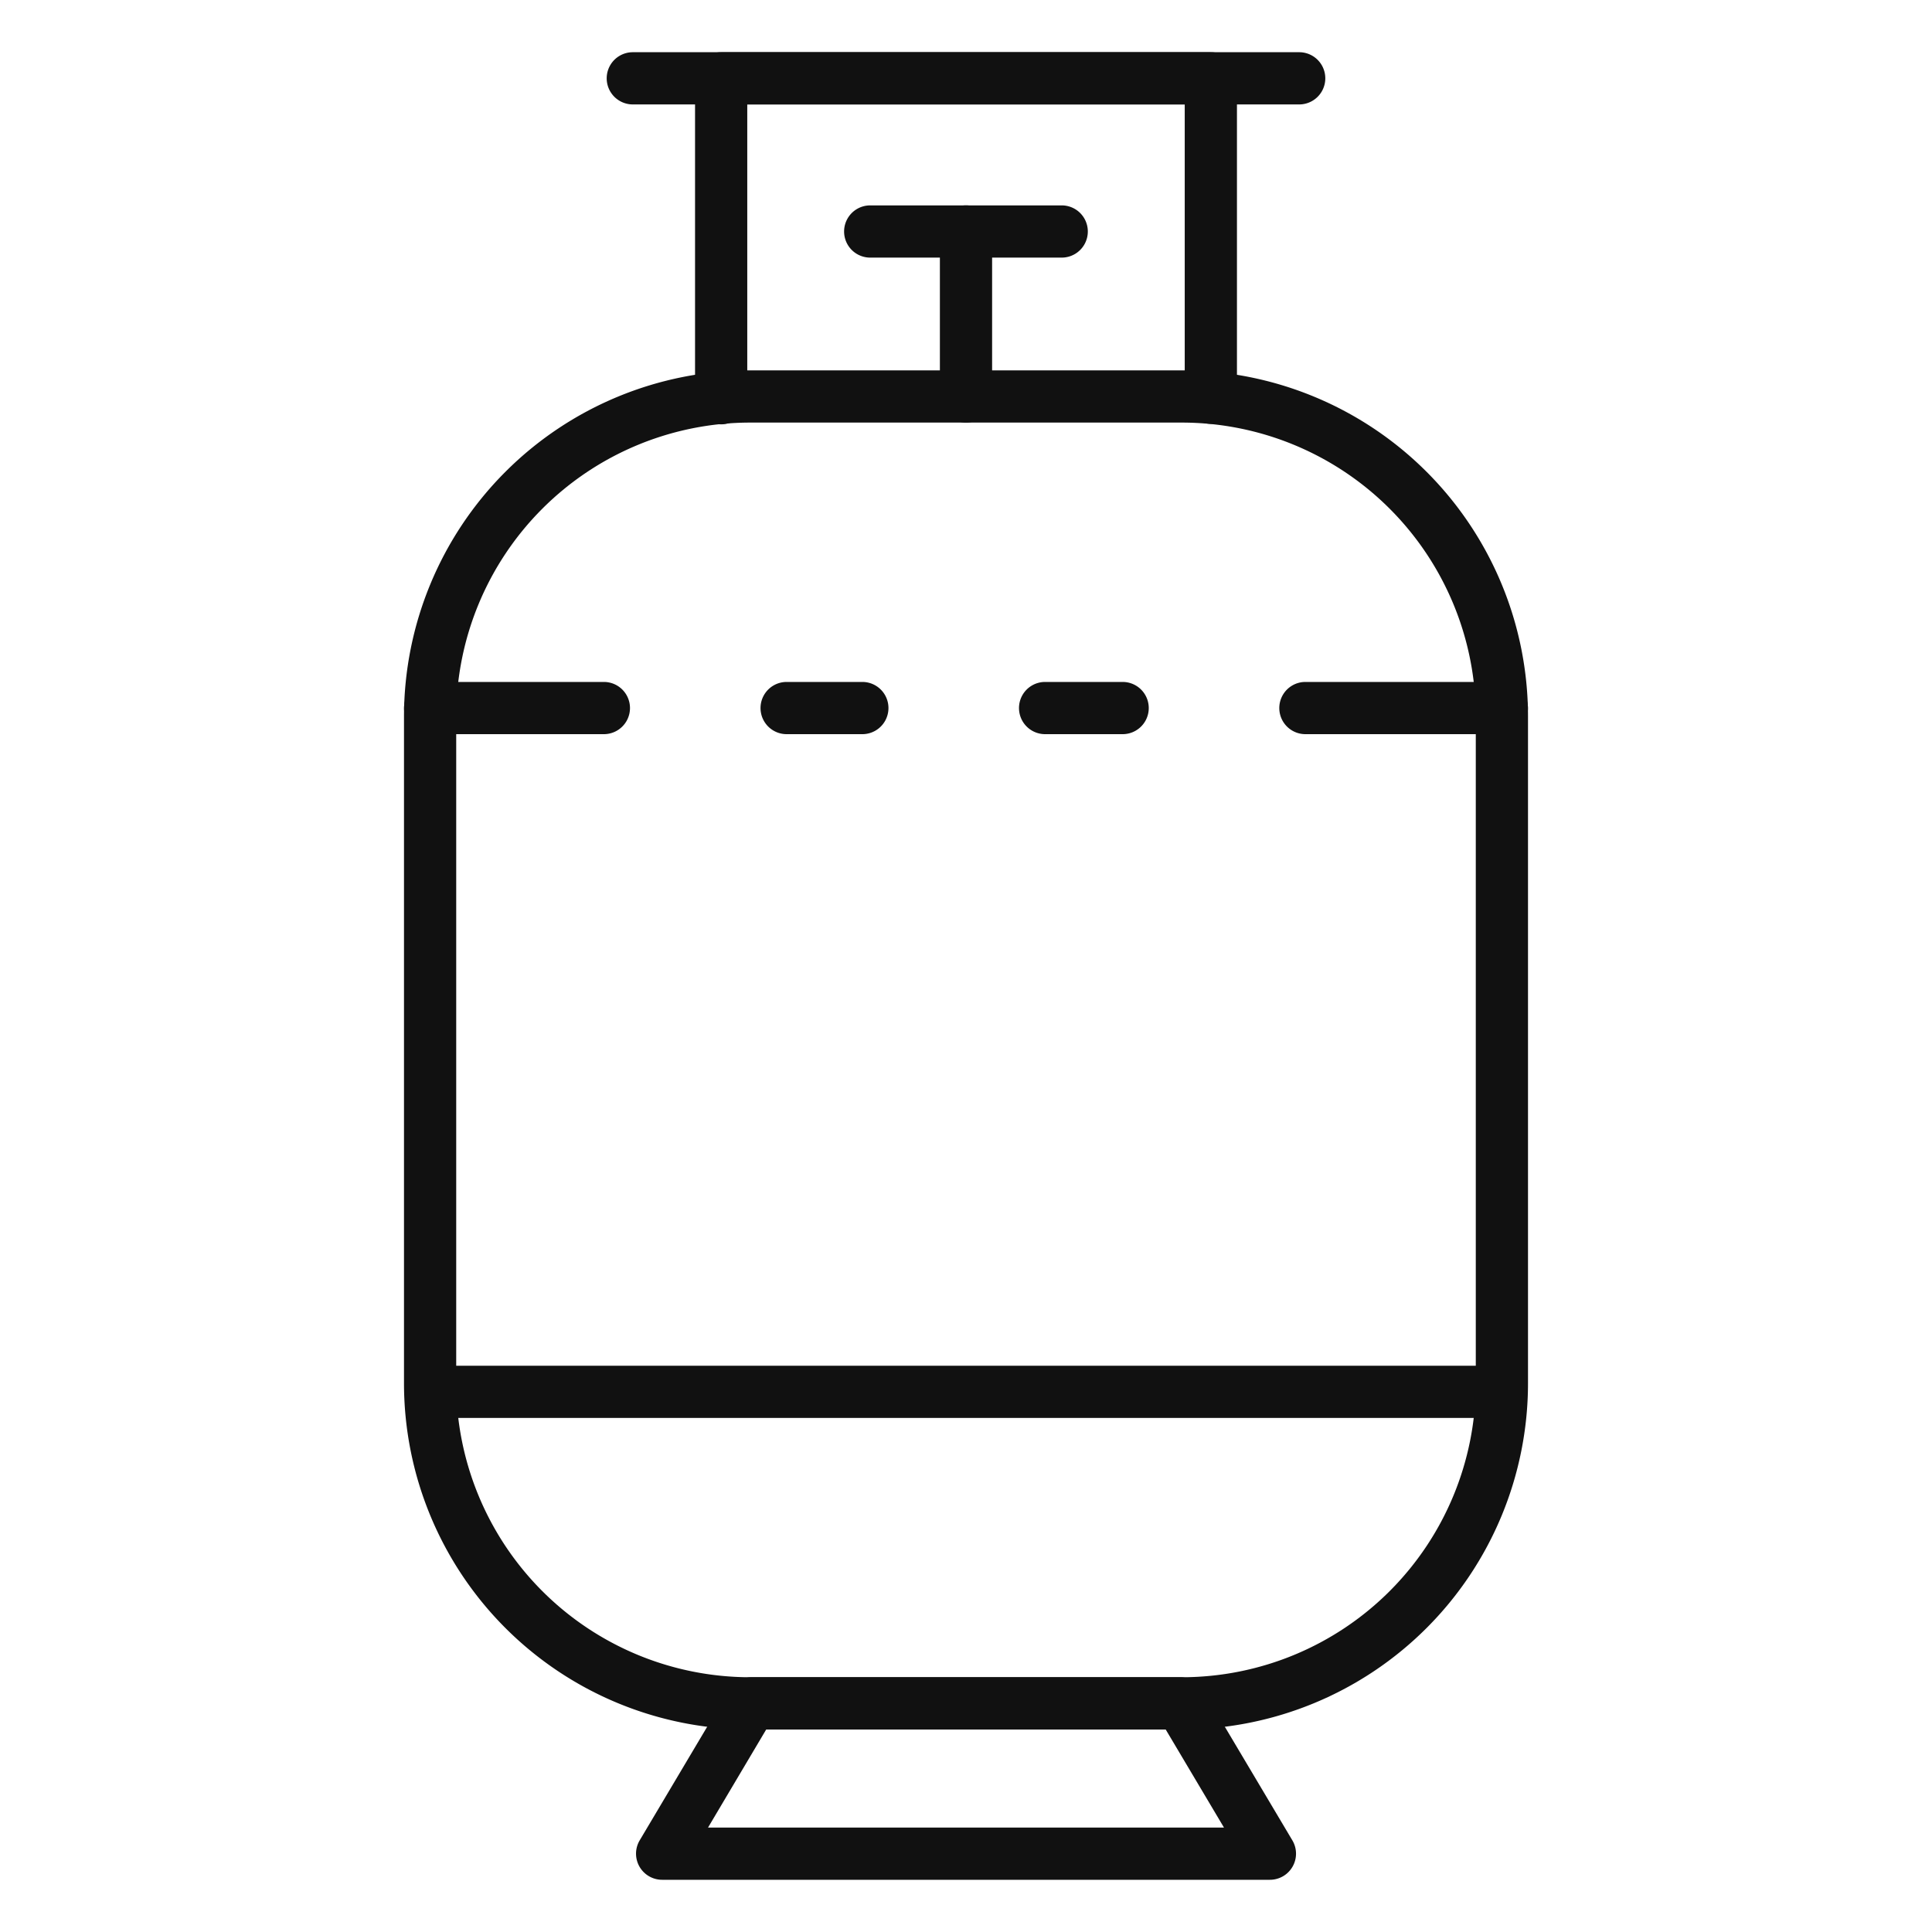 <?xml version="1.0"?>
<svg xmlns="http://www.w3.org/2000/svg" id="Icons" height="512px" viewBox="0 0 74 74" width="512px"><path d="m45.277 66.242h-16.554a13.264 13.264 0 0 1 -13.249-13.25v-25.556a13.264 13.264 0 0 1 13.249-13.25h16.554a13.264 13.264 0 0 1 13.249 13.25v25.556a13.264 13.264 0 0 1 -13.249 13.25zm-16.554-50.056a11.262 11.262 0 0 0 -11.249 11.25v25.556a11.262 11.262 0 0 0 11.249 11.25h16.554a11.262 11.262 0 0 0 11.249-11.25v-25.556a11.262 11.262 0 0 0 -11.249-11.25z" fill="#111"/><path d="m43 28.12h-2.97a1 1 0 0 1 0-2h2.97a1 1 0 0 1 0 2z" fill="#111"/><path d="m23.13 28.12h-6.65a1 1 0 0 1 -.01-2h6.66a1 1 0 0 1 0 2z" fill="#111"/><path d="m33.03 28.12h-2.9a1 1 0 0 1 0-2h2.9a1 1 0 0 1 0 2z" fill="#111"/><path d="m57.53 28.12h-7.53a1 1 0 0 1 0-2h7.52a1 1 0 0 1 .01 2z" fill="#111"/><path d="m57.486 54.311h-40.972a1 1 0 0 1 0-2h40.972a1 1 0 0 1 0 2z" fill="#111"/><path d="m48.638 72h-23.276a1 1 0 0 1 -.86-1.511l3.421-5.758a1 1 0 0 1 .86-.489h16.434a1 1 0 0 1 .86.489l3.423 5.758a1 1 0 0 1 -.862 1.511zm-21.519-2h19.762l-2.233-3.758h-15.3z" fill="#111"/><path d="m27.622 16.253a1 1 0 0 1 -1-1v-12.253a1 1 0 0 1 1-1h18.756a1 1 0 0 1 1 1v12.233a1 1 0 1 1 -2 0v-11.233h-16.756v11.253a1 1 0 0 1 -1 1z" fill="#111"/><path d="m49.762 4h-25.524a1 1 0 0 1 0-2h25.524a1 1 0 0 1 0 2z" fill="#111"/><path d="m37 16.186a1 1 0 0 1 -1-1v-6.319a1 1 0 0 1 2 0v6.319a1 1 0 0 1 -1 1z" fill="#111"/><path d="m40.666 9.867h-7.335a1 1 0 1 1 0-2h7.335a1 1 0 0 1 0 2z" fill="#111"/></svg>
